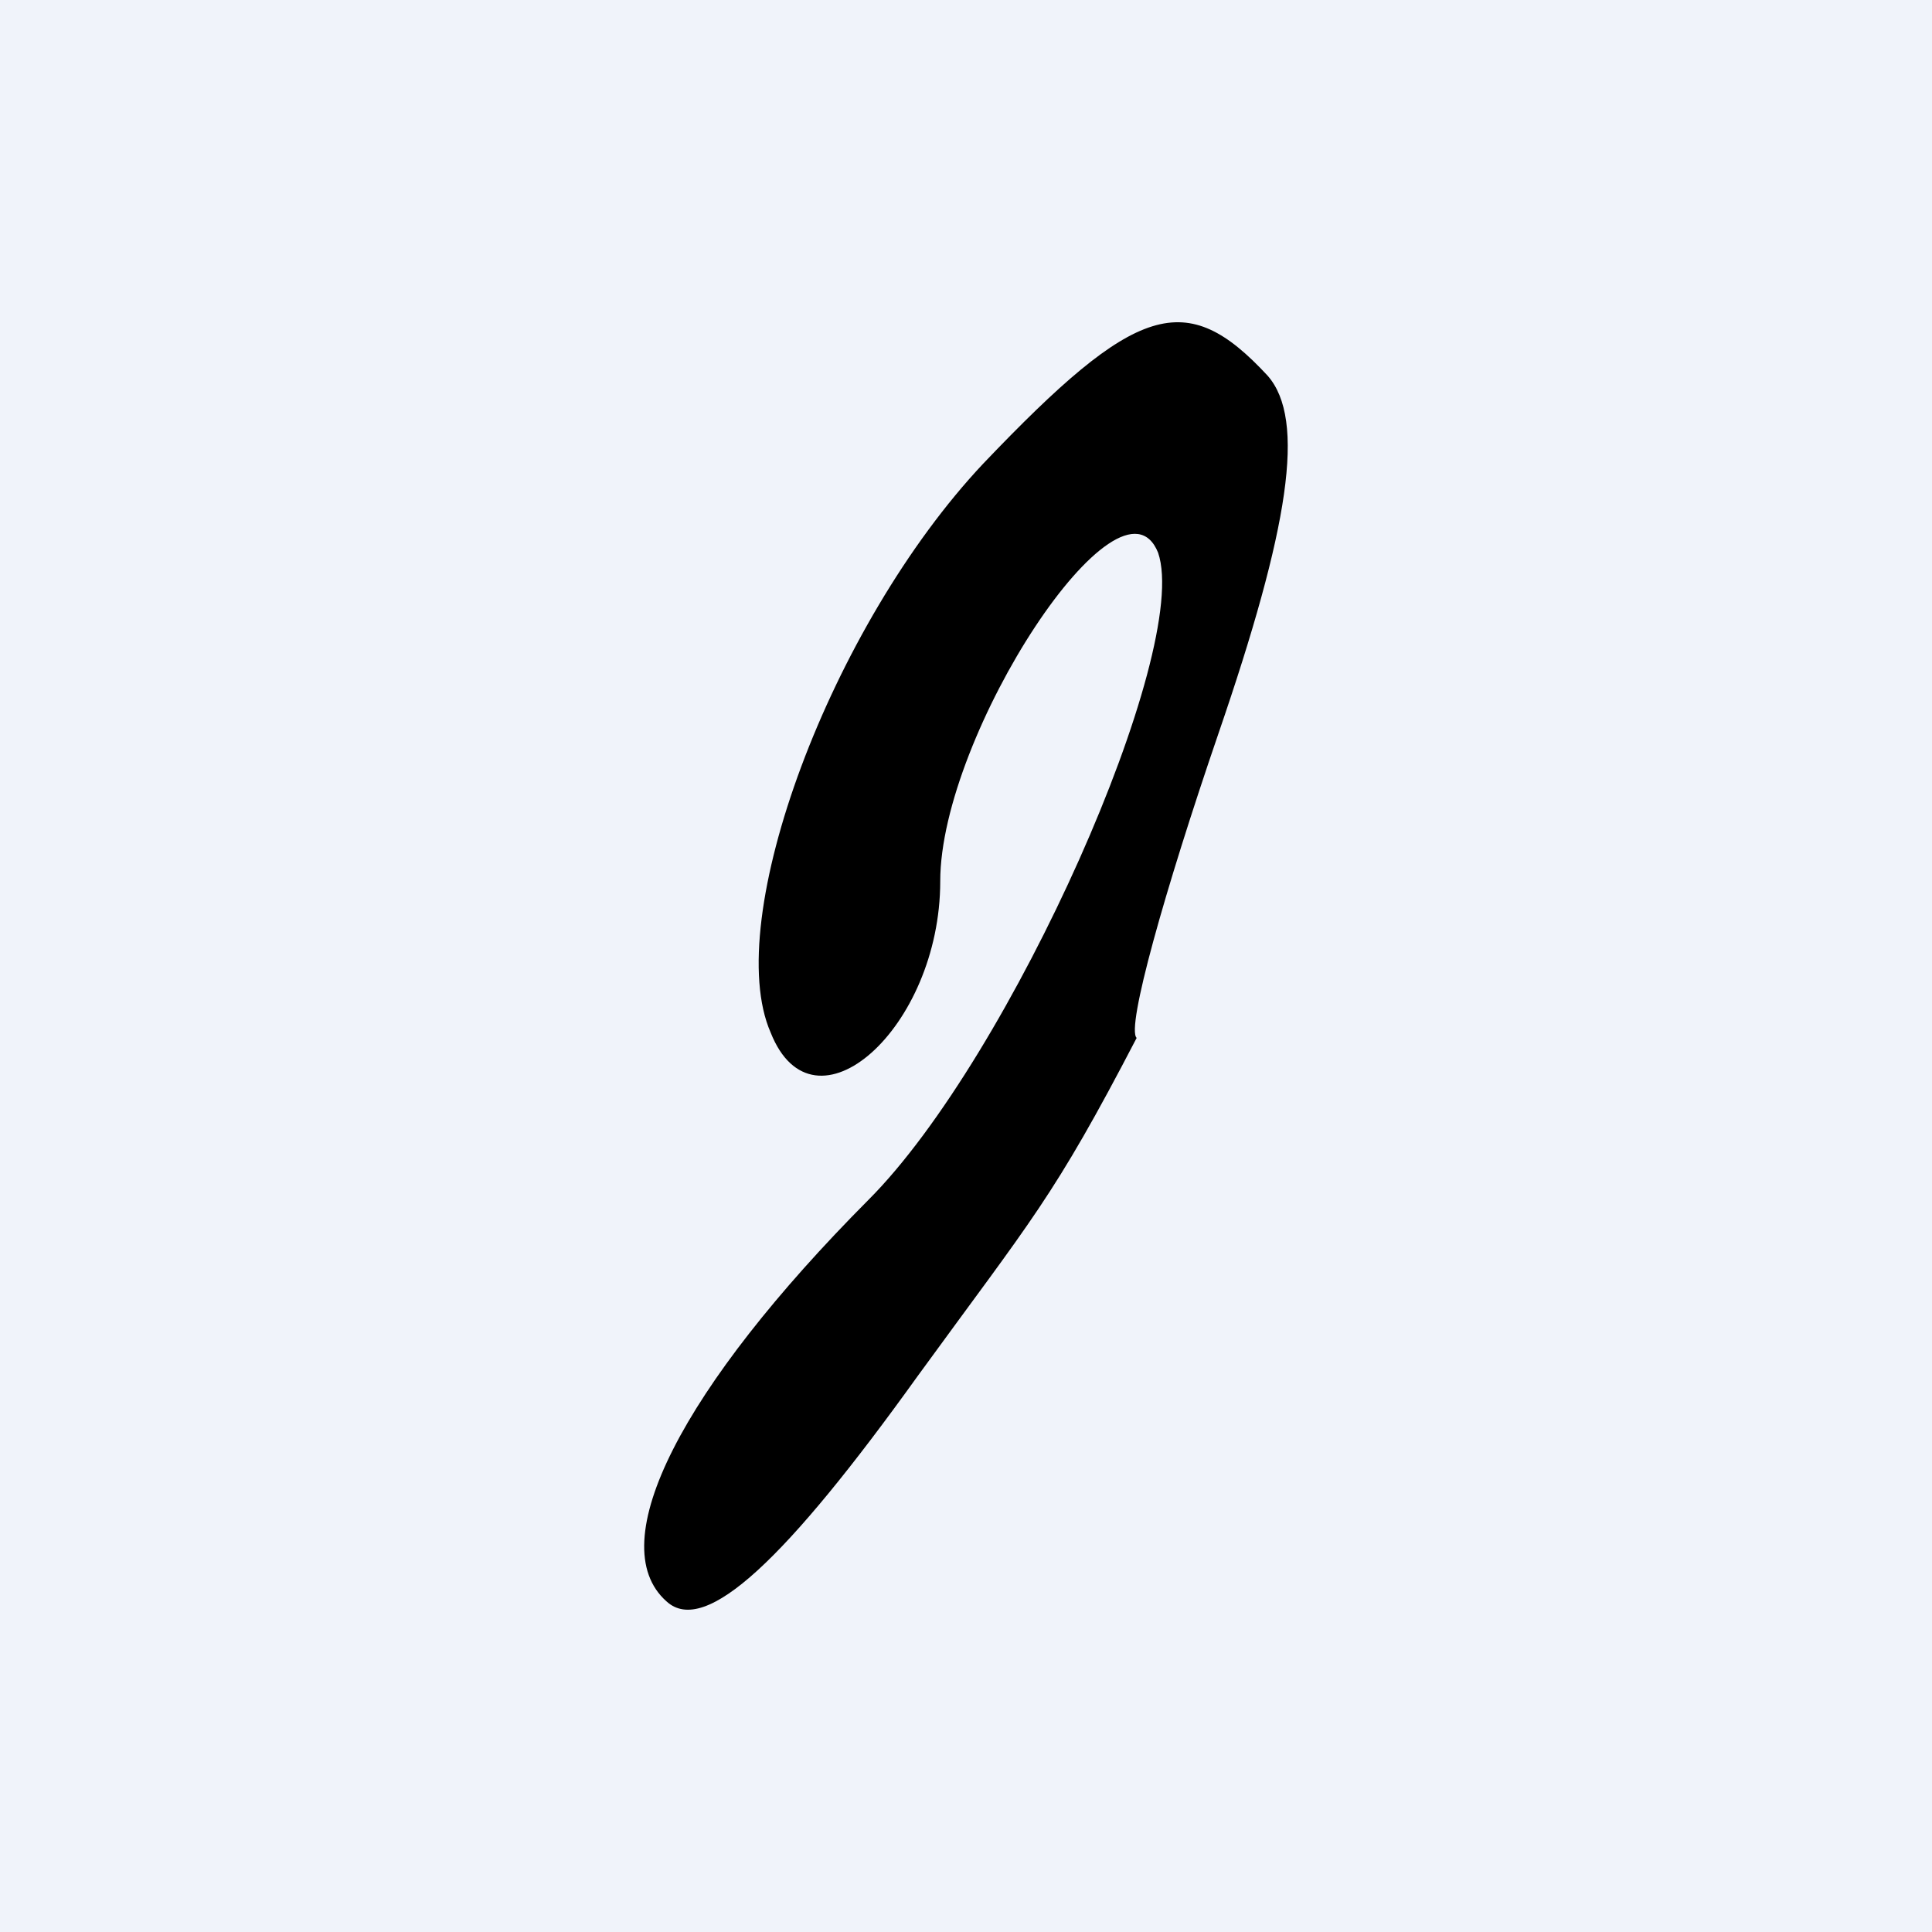 <!-- by TradingView --><svg width="18" height="18" viewBox="0 0 18 18" xmlns="http://www.w3.org/2000/svg"><path fill="#F0F3FA" d="M0 0h18v18H0z"/><path d="M7.18 9.62c-.46-1.05.56-3.79 1.98-5.3 1.43-1.5 1.89-1.64 2.65-.82.36.41.2 1.42-.46 3.34-.5 1.46-.86 2.74-.76 2.83-.78 1.5-.97 1.68-2.04 3.15-1.22 1.7-1.98 2.43-2.34 2.1-.61-.54.15-2 1.88-3.74 1.33-1.33 3.01-5.12 2.7-6.03-.35-.87-2.03 1.69-2.03 3.06s-1.18 2.42-1.58 1.41Z"/></svg>